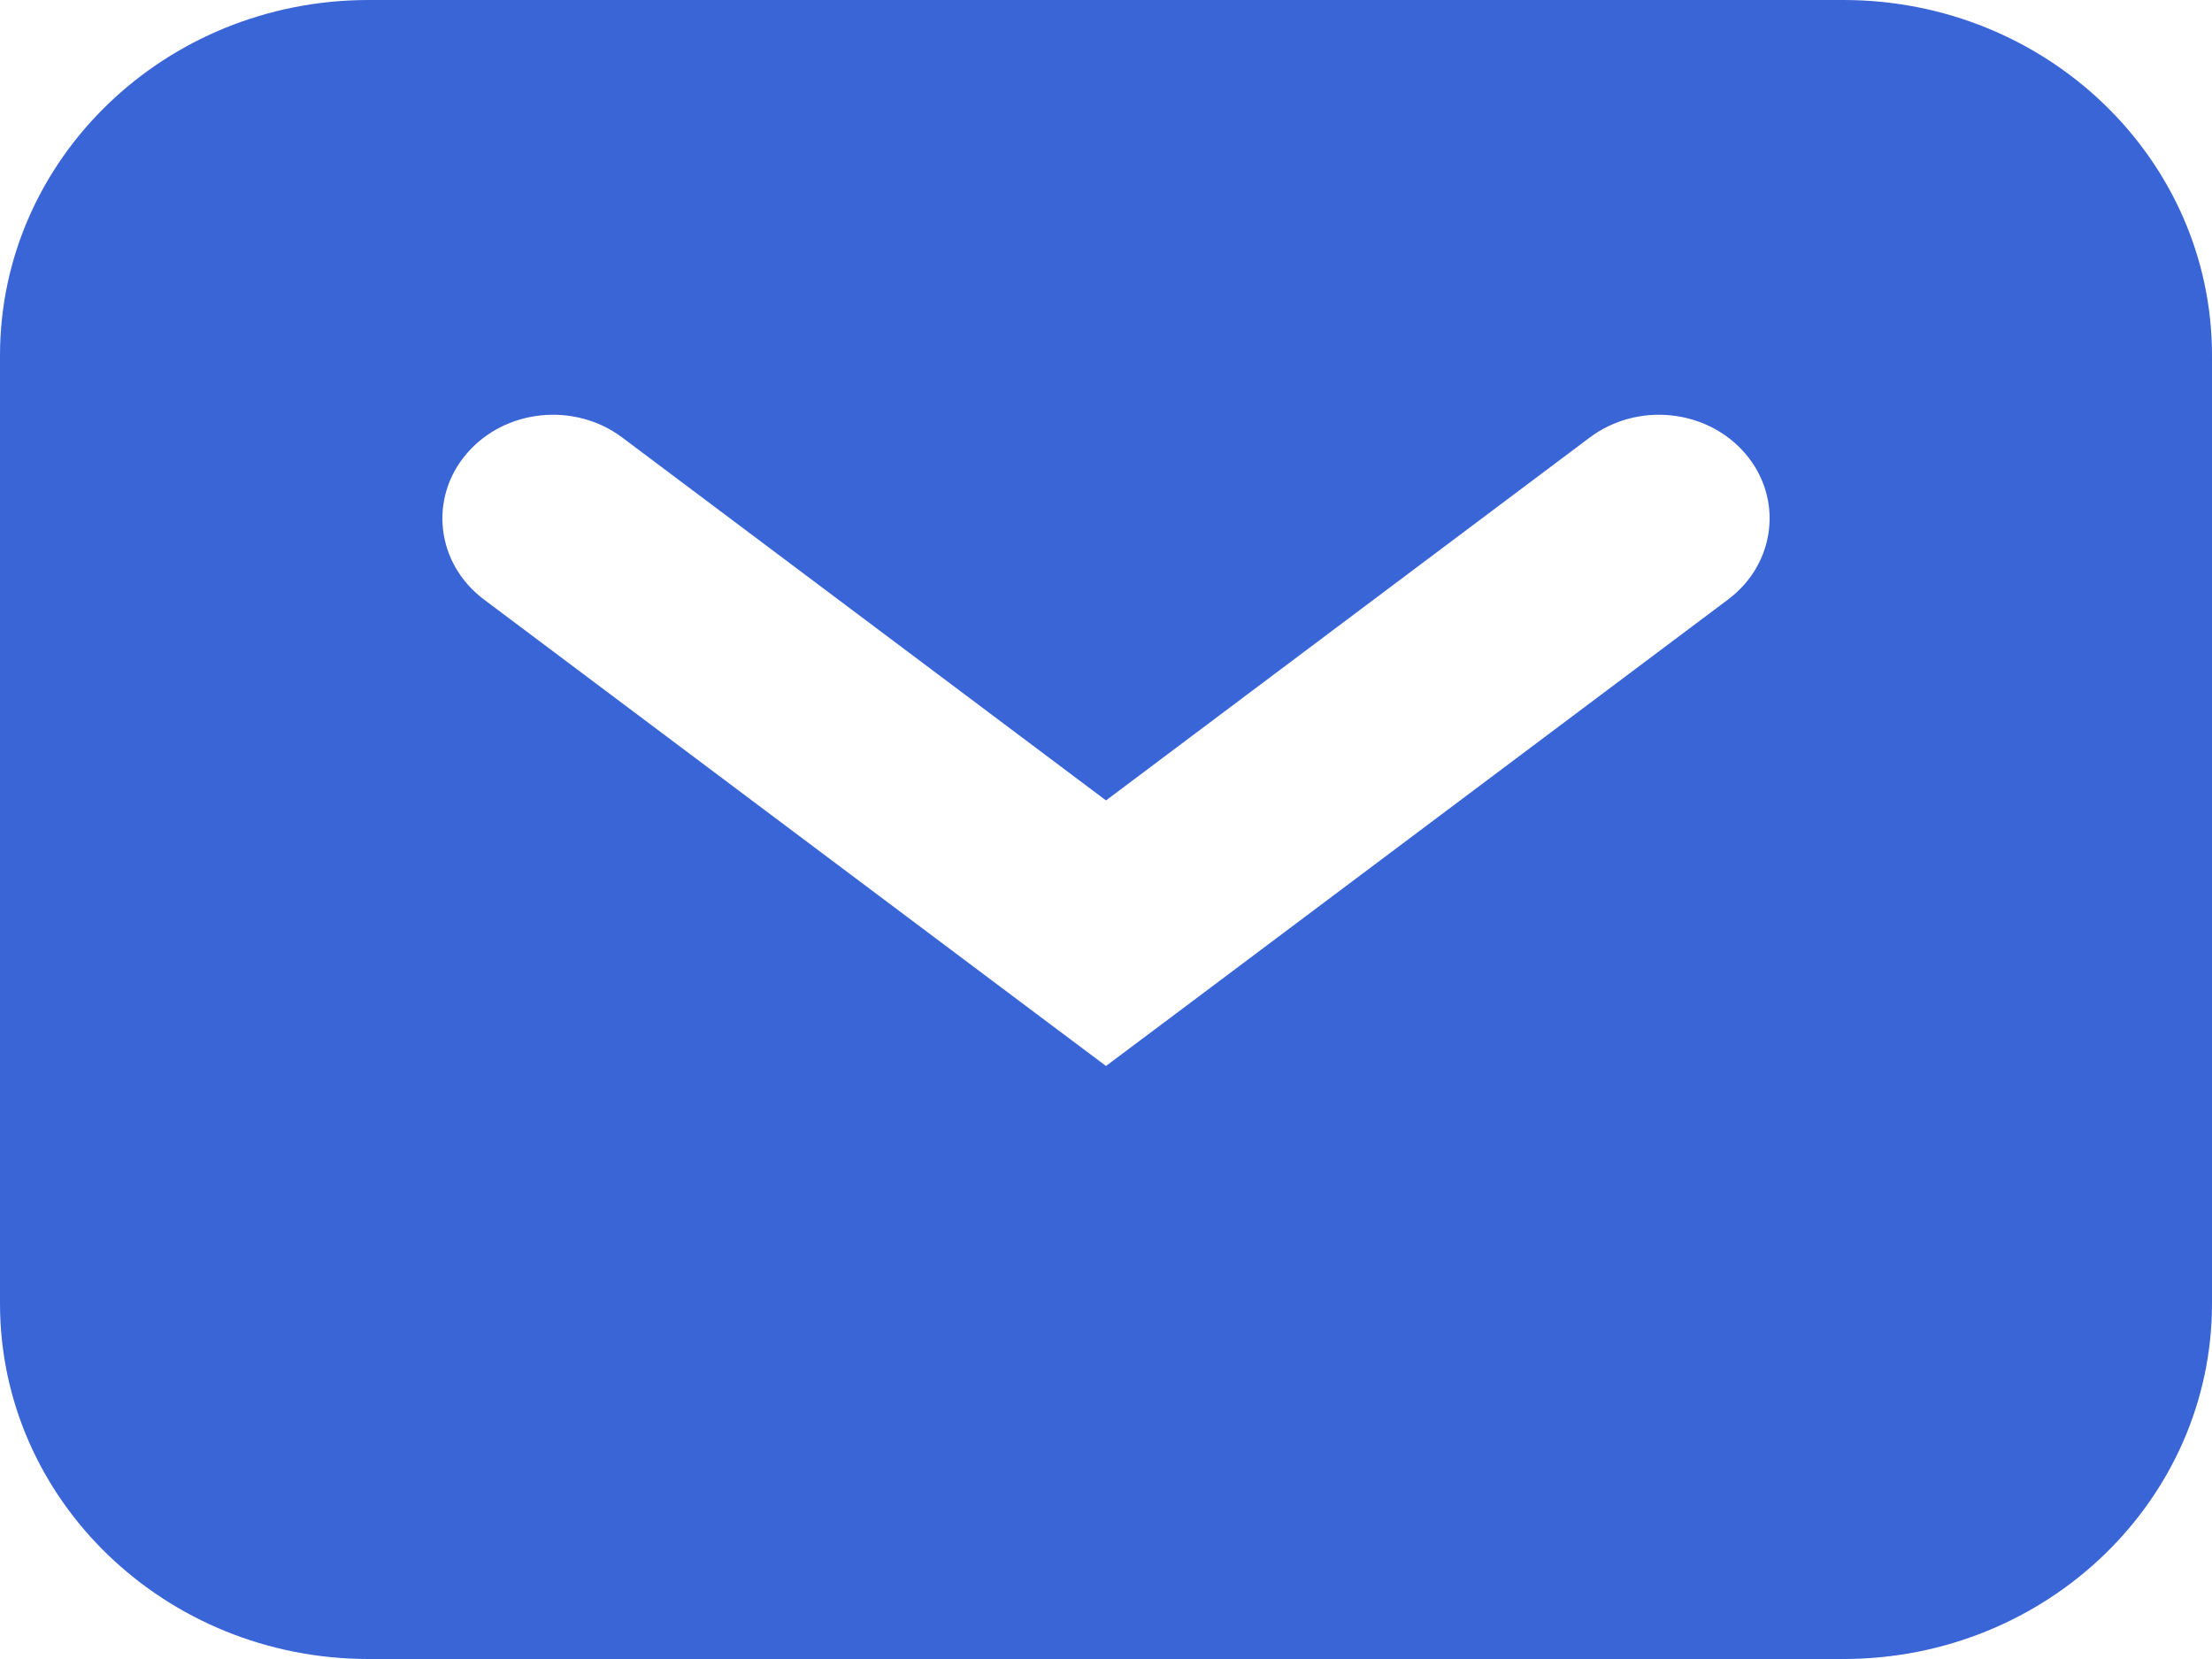 <svg width="20" height="15" viewBox="0 0 20 15" fill="none" xmlns="http://www.w3.org/2000/svg">
<path fill-rule="evenodd" clip-rule="evenodd" d="M3.333 0C1.492 0 0 1.439 0 3.214V11.786C0 13.561 1.492 15 3.333 15H16.667C18.508 15 20 13.561 20 11.786V3.214C20 1.439 18.508 0 16.667 0H3.333ZM5.625 3.955C5.193 3.632 4.564 3.698 4.219 4.102C3.874 4.506 3.944 5.096 4.375 5.42L9.375 9.17L10 9.638L10.625 9.17L15.625 5.42C16.056 5.096 16.126 4.506 15.781 4.102C15.436 3.698 14.807 3.632 14.375 3.955L10 7.237L5.625 3.955Z" fill="#3A65D6"/>
</svg>
